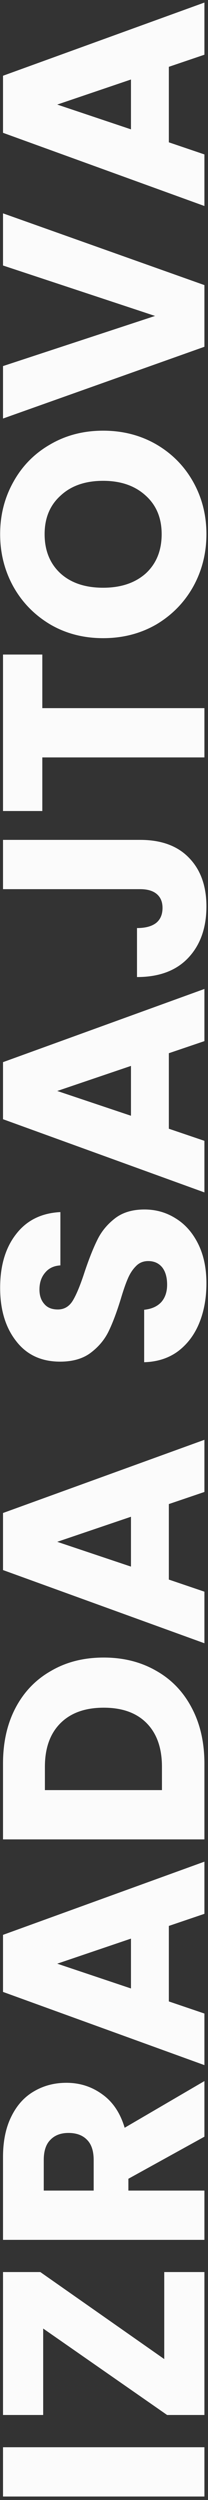 <svg xmlns="http://www.w3.org/2000/svg" width="58" height="694" viewBox="0 0 58 694" fill="none"><rect x="0" y="0" width="58" height="694" fill="#333333" stroke="none"/><path d="M0.84 679.36H57V693.04H0.84V679.36ZM45.8 654.886V630.726H57V670.406H46.6L12.04 646.406V670.406H0.84L0.84 630.726H11.24L45.8 654.886ZM57 593.15L35.8 604.83V608.11H57V621.79H0.84L0.84 598.83C0.84 594.403 1.613 590.643 3.16 587.55C4.707 584.403 6.84 582.057 9.56 580.51C12.227 578.963 15.213 578.19 18.52 578.19C22.253 578.19 25.587 579.257 28.52 581.39C31.453 583.47 33.533 586.563 34.76 590.67L57 577.71L57 593.15ZM26.12 608.11V599.63C26.12 597.123 25.507 595.257 24.28 594.03C23.053 592.75 21.32 592.11 19.08 592.11C16.947 592.11 15.267 592.75 14.04 594.03C12.813 595.257 12.2 597.123 12.2 599.63V608.11H26.12ZM47.08 534.642V555.602L57 558.962V573.282L0.84 552.962L0.84 537.122L57 516.802V531.282L47.08 534.642ZM36.52 538.162L15.96 545.122L36.52 552.002V538.162ZM0.84 489.578C0.84 483.658 2.013 478.485 4.36 474.058C6.707 469.631 10.013 466.218 14.28 463.818C18.493 461.365 23.373 460.138 28.92 460.138C34.413 460.138 39.293 461.365 43.56 463.818C47.827 466.218 51.133 469.658 53.48 474.138C55.827 478.565 57 483.711 57 489.578V510.618H0.84L0.84 489.578ZM45.16 490.458C45.16 485.285 43.747 481.258 40.92 478.378C38.093 475.498 34.093 474.058 28.92 474.058C23.747 474.058 19.72 475.498 16.84 478.378C13.96 481.258 12.52 485.285 12.52 490.458V496.938H45.16V490.458ZM47.08 417.533V438.493L57 441.853V456.173L0.84 435.853V420.013L57 399.693V414.173L47.08 417.533ZM36.52 421.053L15.96 428.013L36.52 434.893V421.053ZM57.56 356.236C57.56 360.342 56.893 364.022 55.56 367.276C54.227 370.529 52.253 373.142 49.64 375.116C47.027 377.036 43.88 378.049 40.2 378.156V363.596C42.28 363.382 43.88 362.662 45 361.436C46.067 360.209 46.6 358.609 46.6 356.636C46.6 354.609 46.147 353.009 45.24 351.836C44.28 350.662 42.973 350.076 41.32 350.076C39.933 350.076 38.787 350.556 37.88 351.516C36.973 352.422 36.227 353.569 35.64 354.956C35.053 356.289 34.387 358.209 33.64 360.716C32.52 364.342 31.4 367.302 30.28 369.596C29.16 371.889 27.507 373.862 25.32 375.516C23.133 377.169 20.28 377.996 16.76 377.996C11.533 377.996 7.453 376.102 4.52 372.316C1.533 368.529 0.04 363.596 0.04 357.516C0.04 351.329 1.533 346.342 4.52 342.556C7.453 338.769 11.56 336.742 16.84 336.476V351.276C15.027 351.382 13.613 352.049 12.6 353.276C11.533 354.502 11 356.076 11 357.996C11 359.649 11.453 360.982 12.36 361.996C13.213 363.009 14.467 363.516 16.12 363.516C17.933 363.516 19.347 362.662 20.36 360.956C21.373 359.249 22.467 356.582 23.64 352.956C24.867 349.329 26.04 346.396 27.16 344.156C28.28 341.862 29.907 339.889 32.04 338.236C34.173 336.582 36.92 335.756 40.28 335.756C43.48 335.756 46.387 336.582 49 338.236C51.613 339.836 53.693 342.182 55.24 345.276C56.787 348.369 57.56 352.022 57.56 356.236ZM47.08 292.377V313.337L57 316.697V331.017L0.84 310.697V294.857L57 274.537V289.017L47.08 292.377ZM36.52 295.897L15.96 302.857L36.52 309.737V295.897ZM0.84 233.152H39.08C45 233.152 49.56 234.832 52.76 238.192C55.96 241.499 57.56 245.979 57.56 251.632C57.56 257.552 55.88 262.299 52.52 265.872C49.16 269.446 44.387 271.232 38.2 271.232V257.632C40.547 257.632 42.333 257.152 43.56 256.192C44.733 255.232 45.32 253.846 45.32 252.032C45.32 250.379 44.787 249.099 43.72 248.192C42.653 247.286 41.107 246.832 39.08 246.832H0.84V233.152ZM0.84 181.702H11.8V196.582H57V210.262H11.8V225.142H0.84L0.84 181.702ZM57.56 148.277C57.56 153.557 56.333 158.41 53.88 162.837C51.427 167.21 48.013 170.704 43.64 173.317C39.213 175.877 34.253 177.157 28.76 177.157C23.267 177.157 18.333 175.877 13.96 173.317C9.587 170.704 6.173 167.21 3.72 162.837C1.267 158.41 0.04 153.557 0.04 148.277C0.04 142.997 1.267 138.17 3.72 133.797C6.173 129.37 9.587 125.904 13.96 123.397C18.333 120.837 23.267 119.557 28.76 119.557C34.253 119.557 39.213 120.837 43.64 123.397C48.013 125.957 51.427 129.424 53.88 133.797C56.333 138.17 57.56 142.997 57.56 148.277ZM45.08 148.277C45.08 143.797 43.587 140.224 40.6 137.557C37.613 134.837 33.667 133.477 28.76 133.477C23.8 133.477 19.853 134.837 16.92 137.557C13.933 140.224 12.44 143.797 12.44 148.277C12.44 152.81 13.907 156.437 16.84 159.157C19.773 161.824 23.747 163.157 28.76 163.157C33.72 163.157 37.693 161.824 40.68 159.157C43.613 156.437 45.08 152.81 45.08 148.277ZM0.84 59.226L57 79.146V96.266L0.84 116.186V101.626L43.24 87.706L0.84 73.706V59.226ZM47.08 18.549V39.509L57 42.869V57.189L0.84 36.869L0.84 21.029L57 0.709V15.189L47.08 18.549ZM36.52 22.069L15.96 29.029L36.52 35.909V22.069Z" fill="#FBFBFB"></path></svg>